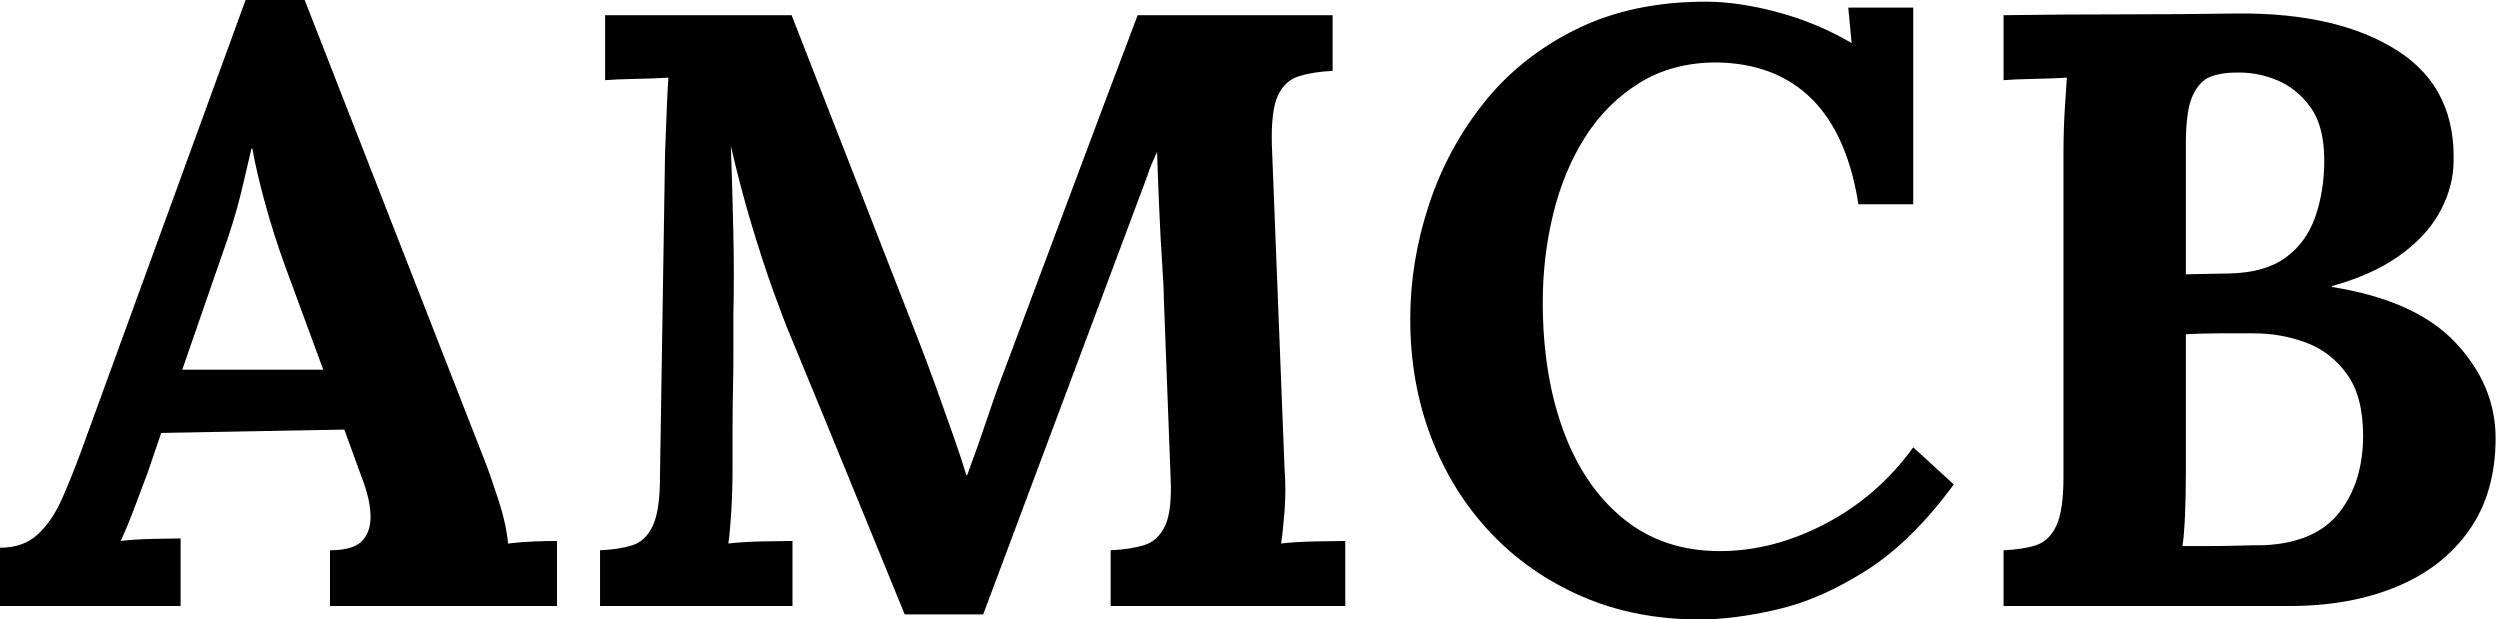 <svg baseProfile="full" height="28" version="1.1" viewBox="0 0 113 28" width="113" xmlns="http://www.w3.org/2000/svg" xmlns:ev="http://www.w3.org/2001/xml-events" xmlns:xlink="http://www.w3.org/1999/xlink"><defs /><g><path d="M0.153 27.39V24.757Q1.221 24.757 1.869 24.147Q2.518 23.537 2.956 22.545Q3.395 21.553 3.815 20.409L11.253 0.0H13.924L22.049 20.79Q22.278 21.362 22.659 22.526Q23.041 23.689 23.117 24.567Q23.766 24.49 24.357 24.471Q24.948 24.452 25.33 24.452V27.39H15.068V24.872Q16.136 24.872 16.537 24.433Q16.937 23.995 16.899 23.232Q16.861 22.469 16.48 21.515L15.717 19.417L7.439 19.569L6.828 21.362Q6.638 21.858 6.275 22.831Q5.913 23.804 5.608 24.452Q6.218 24.376 7.076 24.357Q7.935 24.338 8.316 24.338V27.39ZM8.392 16.708H14.763L13.008 11.94Q12.512 10.567 12.131 9.174Q11.749 7.782 11.559 6.714H11.52Q11.368 7.362 11.063 8.659Q10.757 9.956 10.109 11.749Z M41.046 27.771Q39.749 24.605 38.471 21.477Q37.193 18.349 35.896 15.221Q35.591 14.496 35.114 13.18Q34.638 11.864 34.123 10.147Q33.608 8.431 33.188 6.599Q33.264 8.736 33.302 10.624Q33.341 12.512 33.302 14.229Q33.302 15.068 33.302 15.946Q33.302 16.823 33.283 17.681Q33.264 18.54 33.264 19.398Q33.264 20.256 33.264 21.134Q33.264 22.163 33.207 23.117Q33.15 24.071 33.074 24.567Q33.722 24.49 34.657 24.471Q35.591 24.452 35.973 24.452V27.39H27.275V24.872Q28.153 24.834 28.744 24.643Q29.335 24.452 29.659 23.766Q29.984 23.079 29.984 21.553L30.213 6.943Q30.251 5.913 30.289 4.959Q30.327 4.005 30.365 3.51Q29.755 3.548 28.839 3.567Q27.924 3.586 27.504 3.624V0.687H35.935L41.695 15.45Q42.038 16.327 42.458 17.49Q42.877 18.654 43.259 19.741Q43.64 20.828 43.831 21.477H43.869Q44.365 20.142 44.785 18.883Q45.204 17.624 45.662 16.441Q47.15 12.474 48.619 8.545Q50.087 4.616 51.575 0.687H60.387V3.204Q59.548 3.243 58.899 3.433Q58.251 3.624 57.926 4.292Q57.602 4.959 57.64 6.523L58.213 21.134Q58.289 22.163 58.213 23.117Q58.136 24.071 58.06 24.567Q58.708 24.49 59.643 24.471Q60.578 24.452 60.959 24.452V27.39H50.354V24.872Q51.232 24.834 51.861 24.643Q52.49 24.452 52.815 23.766Q53.139 23.079 53.063 21.553L52.757 13.466Q52.757 13.008 52.681 11.883Q52.605 10.757 52.548 9.403Q52.49 8.049 52.452 6.866Q52.338 7.134 52.223 7.381Q52.109 7.629 52.033 7.896L44.594 27.771Z M84.153 9.232Q83.657 6.065 82.035 4.463Q80.414 2.861 77.744 2.823Q75.76 2.823 74.272 3.738Q72.785 4.654 71.812 6.18Q70.839 7.706 70.362 9.651Q69.886 11.597 69.886 13.657Q69.886 16.937 70.82 19.474Q71.755 22.011 73.548 23.46Q75.341 24.91 77.896 24.91Q80.3 24.91 82.665 23.67Q85.03 22.431 86.632 20.218L88.463 21.896Q86.594 24.452 84.534 25.768Q82.474 27.084 80.51 27.542Q78.545 28.0 76.981 28.0Q74.044 28.0 71.64 26.951Q69.237 25.902 67.501 24.052Q65.766 22.202 64.831 19.741Q63.896 17.281 63.896 14.42Q63.896 11.826 64.736 9.27Q65.575 6.714 67.234 4.635Q68.894 2.556 71.411 1.316Q73.929 0.076 77.248 0.076Q78.736 0.076 80.51 0.553Q82.283 1.03 83.847 1.946L83.695 0.343H86.632V9.232Z M90.714 27.39V24.872Q91.591 24.834 92.183 24.643Q92.774 24.452 93.098 23.766Q93.422 23.079 93.422 21.553V6.943Q93.422 5.913 93.48 4.959Q93.537 4.005 93.575 3.51Q92.965 3.548 92.049 3.567Q91.134 3.586 90.714 3.624V0.687Q93.346 0.649 95.997 0.649Q98.649 0.649 101.281 0.61Q105.858 0.572 108.548 2.308Q111.237 4.044 111.046 7.553Q110.97 8.659 110.36 9.708Q109.749 10.757 108.548 11.597Q107.346 12.436 105.553 12.932V12.97Q109.368 13.58 111.161 15.507Q112.954 17.433 112.954 19.798Q112.954 22.278 111.752 23.975Q110.55 25.673 108.452 26.531Q106.354 27.39 103.684 27.39ZM98.801 24.681Q99.488 24.681 100.098 24.681Q100.708 24.681 101.319 24.662Q101.929 24.643 102.501 24.643Q104.828 24.529 105.896 23.155Q106.965 21.782 106.965 19.684Q106.965 17.929 106.24 16.918Q105.515 15.907 104.39 15.488Q103.264 15.068 102.044 15.068Q101.09 15.068 100.403 15.068Q99.717 15.068 98.954 15.106V21.324Q98.954 22.354 98.916 23.27Q98.877 24.185 98.801 24.681ZM98.954 12.398 100.937 12.36Q102.54 12.322 103.474 11.635Q104.409 10.948 104.809 9.785Q105.21 8.621 105.21 7.248Q105.21 5.722 104.599 4.864Q103.989 4.005 103.074 3.624Q102.158 3.243 101.166 3.281Q100.556 3.281 100.06 3.471Q99.564 3.662 99.259 4.33Q98.954 4.997 98.954 6.485Z " fill="rgb(0,0,0)" transform="translate(-0.153, 0)" /></g></svg>
